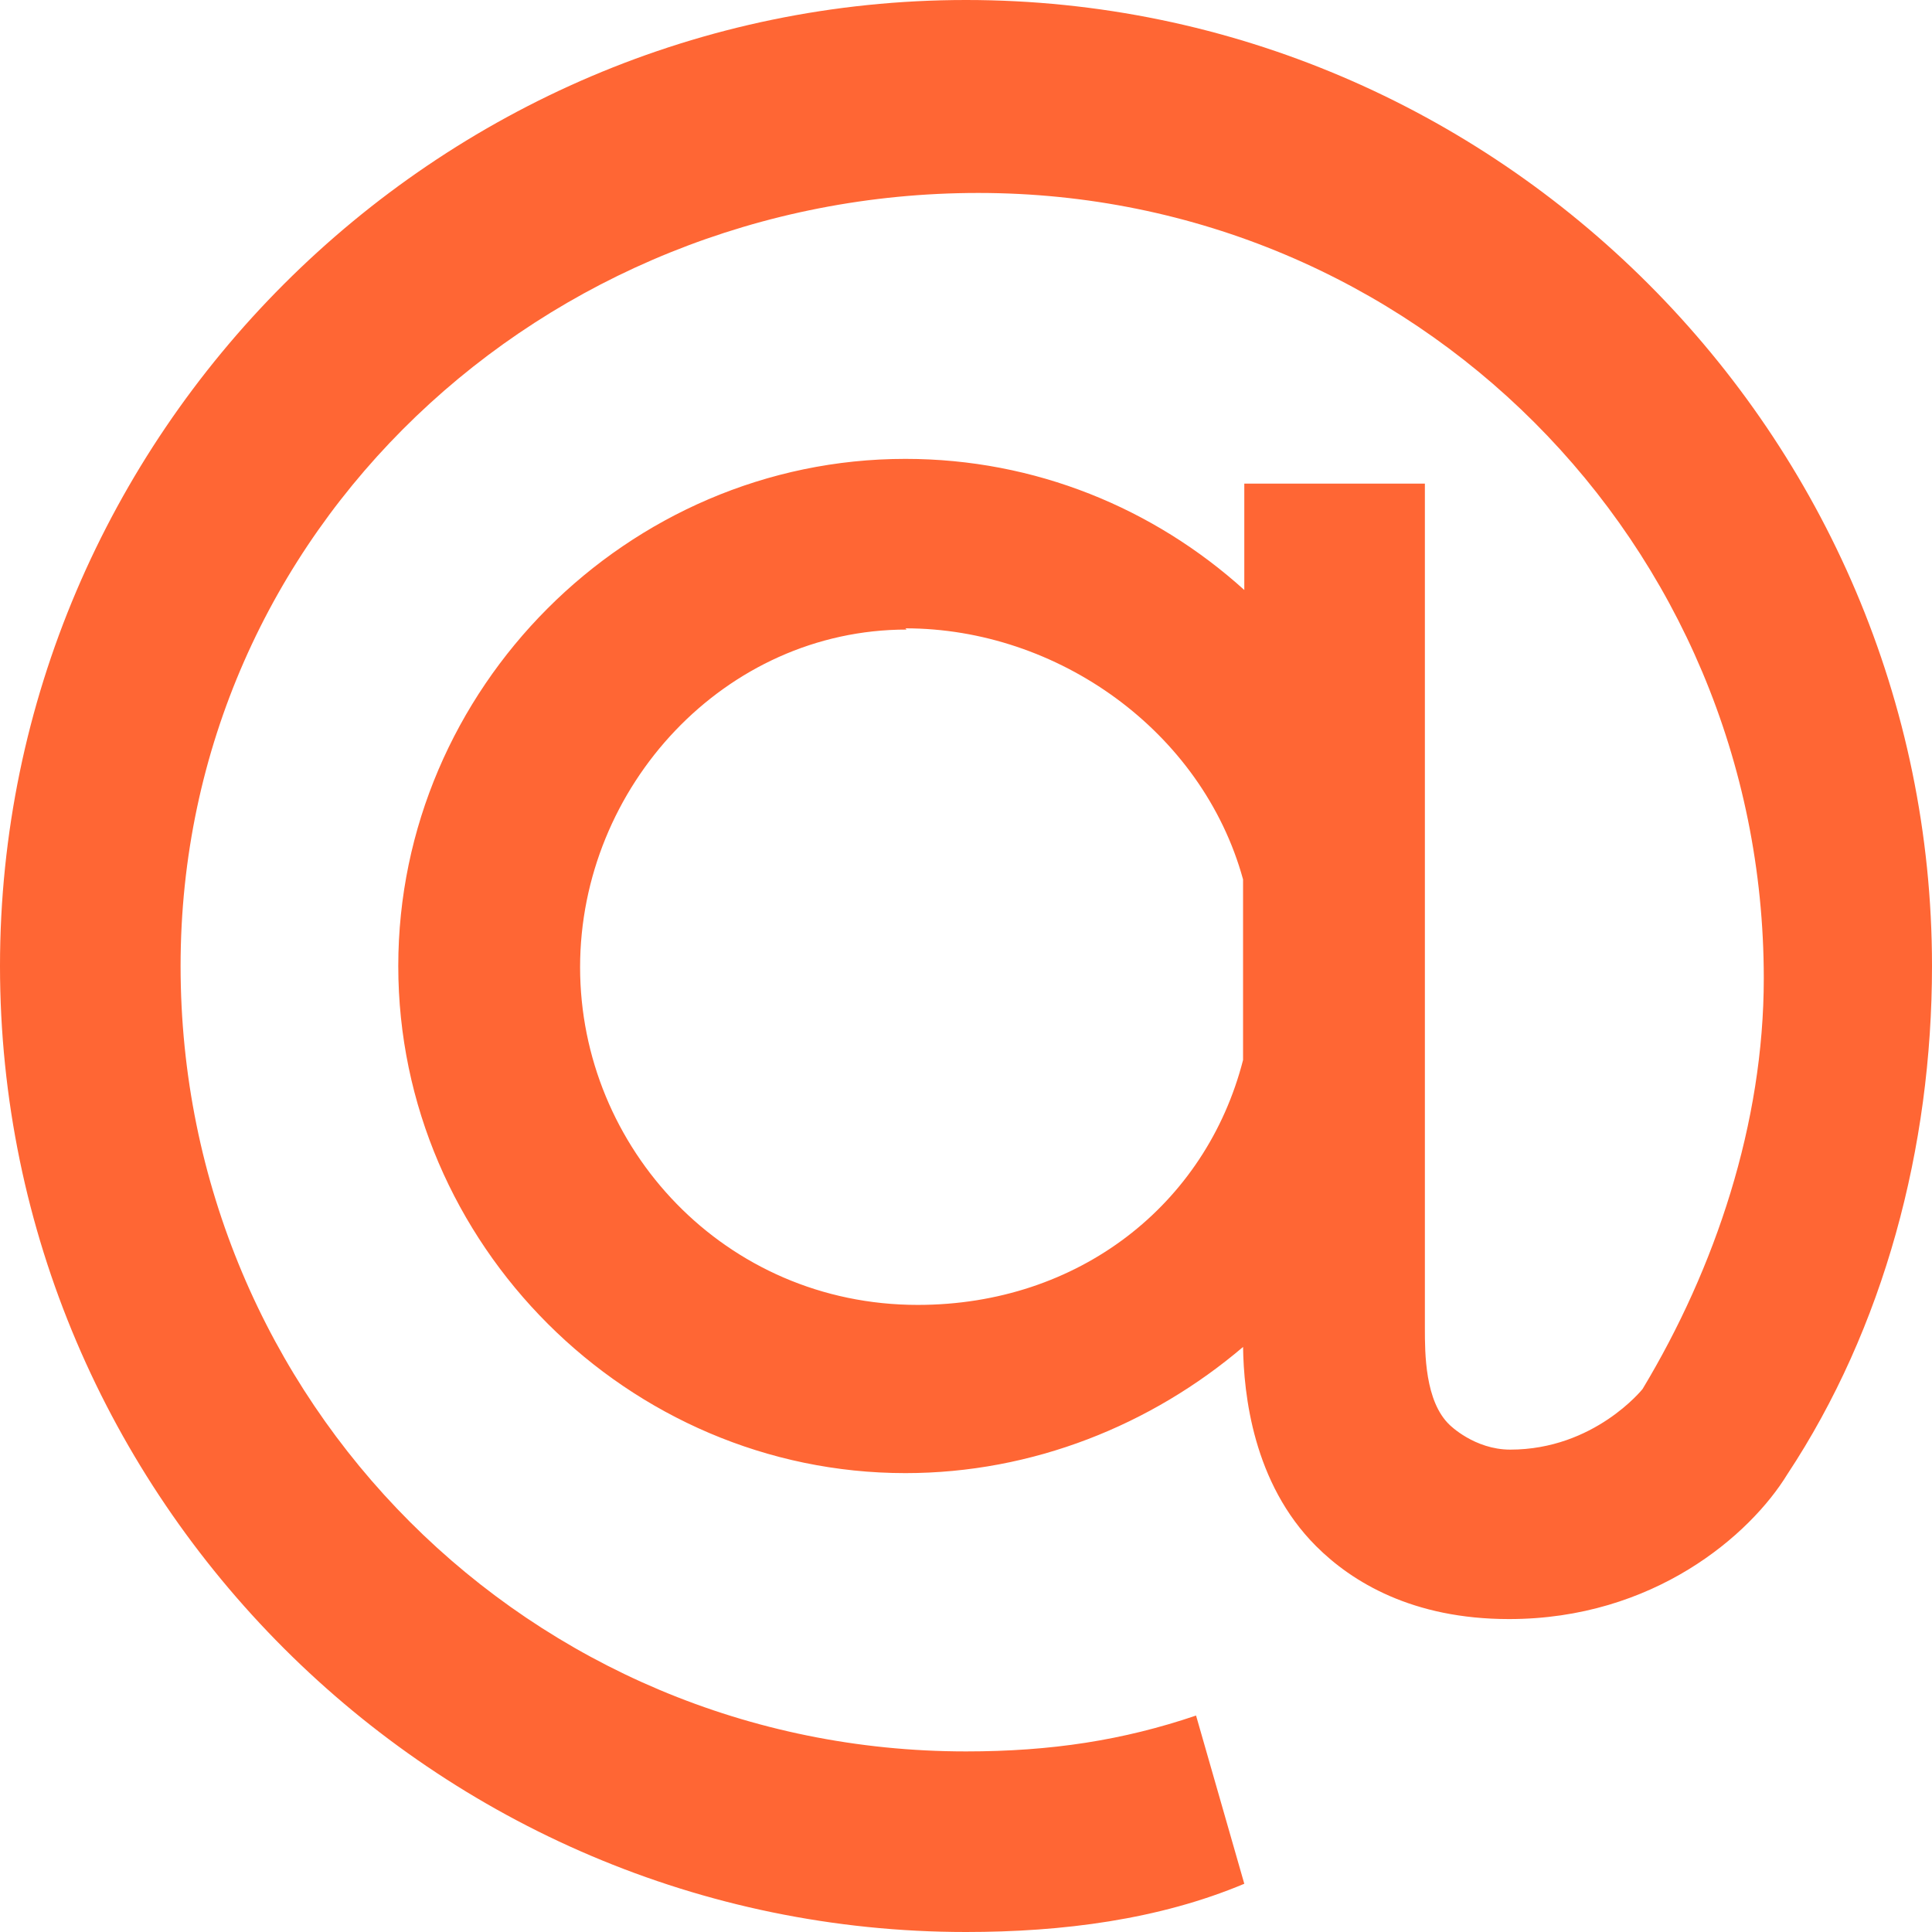 <?xml version="1.0" encoding="UTF-8" standalone="no"?>
<!-- Generated by IcoMoon.io -->

<svg
   xmlns:dc="http://purl.org/dc/elements/1.1/"
   xmlns:cc="http://creativecommons.org/ns#"
   xmlns:rdf="http://www.w3.org/1999/02/22-rdf-syntax-ns#"
   xmlns:svg="http://www.w3.org/2000/svg"
   xmlns="http://www.w3.org/2000/svg"
   xmlns:sodipodi="http://sodipodi.sourceforge.net/DTD/sodipodi-0.dtd"
   xmlns:inkscape="http://www.inkscape.org/namespaces/inkscape"
   version="1.1"
   width="50"
   height="50"
   viewBox="0 0 1.562 1.562"
   id="svg6"
   sodipodi:docname="mail.svg"
   inkscape:version="0.92.4 (5da689c313, 2019-01-14)">
  <defs
     id="defs10" />
  <sodipodi:namedview
     pagecolor="#ffffff"
     bordercolor="#666666"
     borderopacity="1"
     objecttolerance="10"
     gridtolerance="10"
     guidetolerance="10"
     inkscape:pageopacity="0"
     inkscape:pageshadow="2"
     inkscape:window-width="1920"
     inkscape:window-height="991"
     id="namedview8"
     showgrid="false"
     inkscape:pagecheckerboard="true"
     inkscape:showpageshadow="false"
     fit-margin-top="0"
     fit-margin-left="0"
     fit-margin-right="0"
     fit-margin-bottom="0"
     inkscape:zoom="8.0890406"
     inkscape:cx="-20.694507"
     inkscape:cy="26.733556"
     inkscape:window-x="0"
     inkscape:window-y="27"
     inkscape:window-maximized="1"
     inkscape:current-layer="svg6" />
  <path
     style="fill:#ff6634;stroke-width:0.098;fill-opacity:1"
     d="M 0.781,0 C 0.352,0 0,0.352 0,0.781 0,1.211 0.352,1.562 0.781,1.562 c 0.078,0 0.156,-0.01 0.225,-0.039 L 0.967,1.387 c -0.059,0.02 -0.117,0.029 -0.186,0.029 -0.352,0 -0.635,-0.283 -0.635,-0.635 0,-0.352 0.293,-0.625 0.645,-0.625 0.352,0 0.635,0.283 0.635,0.635 0,0.117 -0.039,0.234 -0.098,0.332 0,0 -0.039,0.049 -0.107,0.049 -0.029,0 -0.049,-0.02 -0.049,-0.02 C 1.152,1.133 1.152,1.094 1.152,1.074 V 0.391 H 1.006 V 0.477 C 0.933,0.411 0.837,0.371 0.732,0.371 c -0.225,0 -0.41,0.186 -0.41,0.41 0,0.225 0.186,0.41 0.41,0.41 0.103,0 0.199,-0.039 0.273,-0.102 5.664e-4,0.038 0.008,0.11 0.059,0.161 0.029,0.029 0.078,0.059 0.156,0.059 0.117,0 0.195,-0.068 0.225,-0.117 C 1.523,1.074 1.562,0.928 1.562,0.781 1.562,0.352 1.211,0 0.781,0 Z M 0.732,0.508 c 0.123,0 0.24,0.083 0.273,0.203 V 0.857 C 0.975,0.974 0.872,1.055 0.742,1.055 c -0.156,0 -0.273,-0.127 -0.273,-0.273 0,-0.146 0.117,-0.273 0.264,-0.273 z"
     id="path2"
     inkscape:connector-curvature="0" />
</svg>
